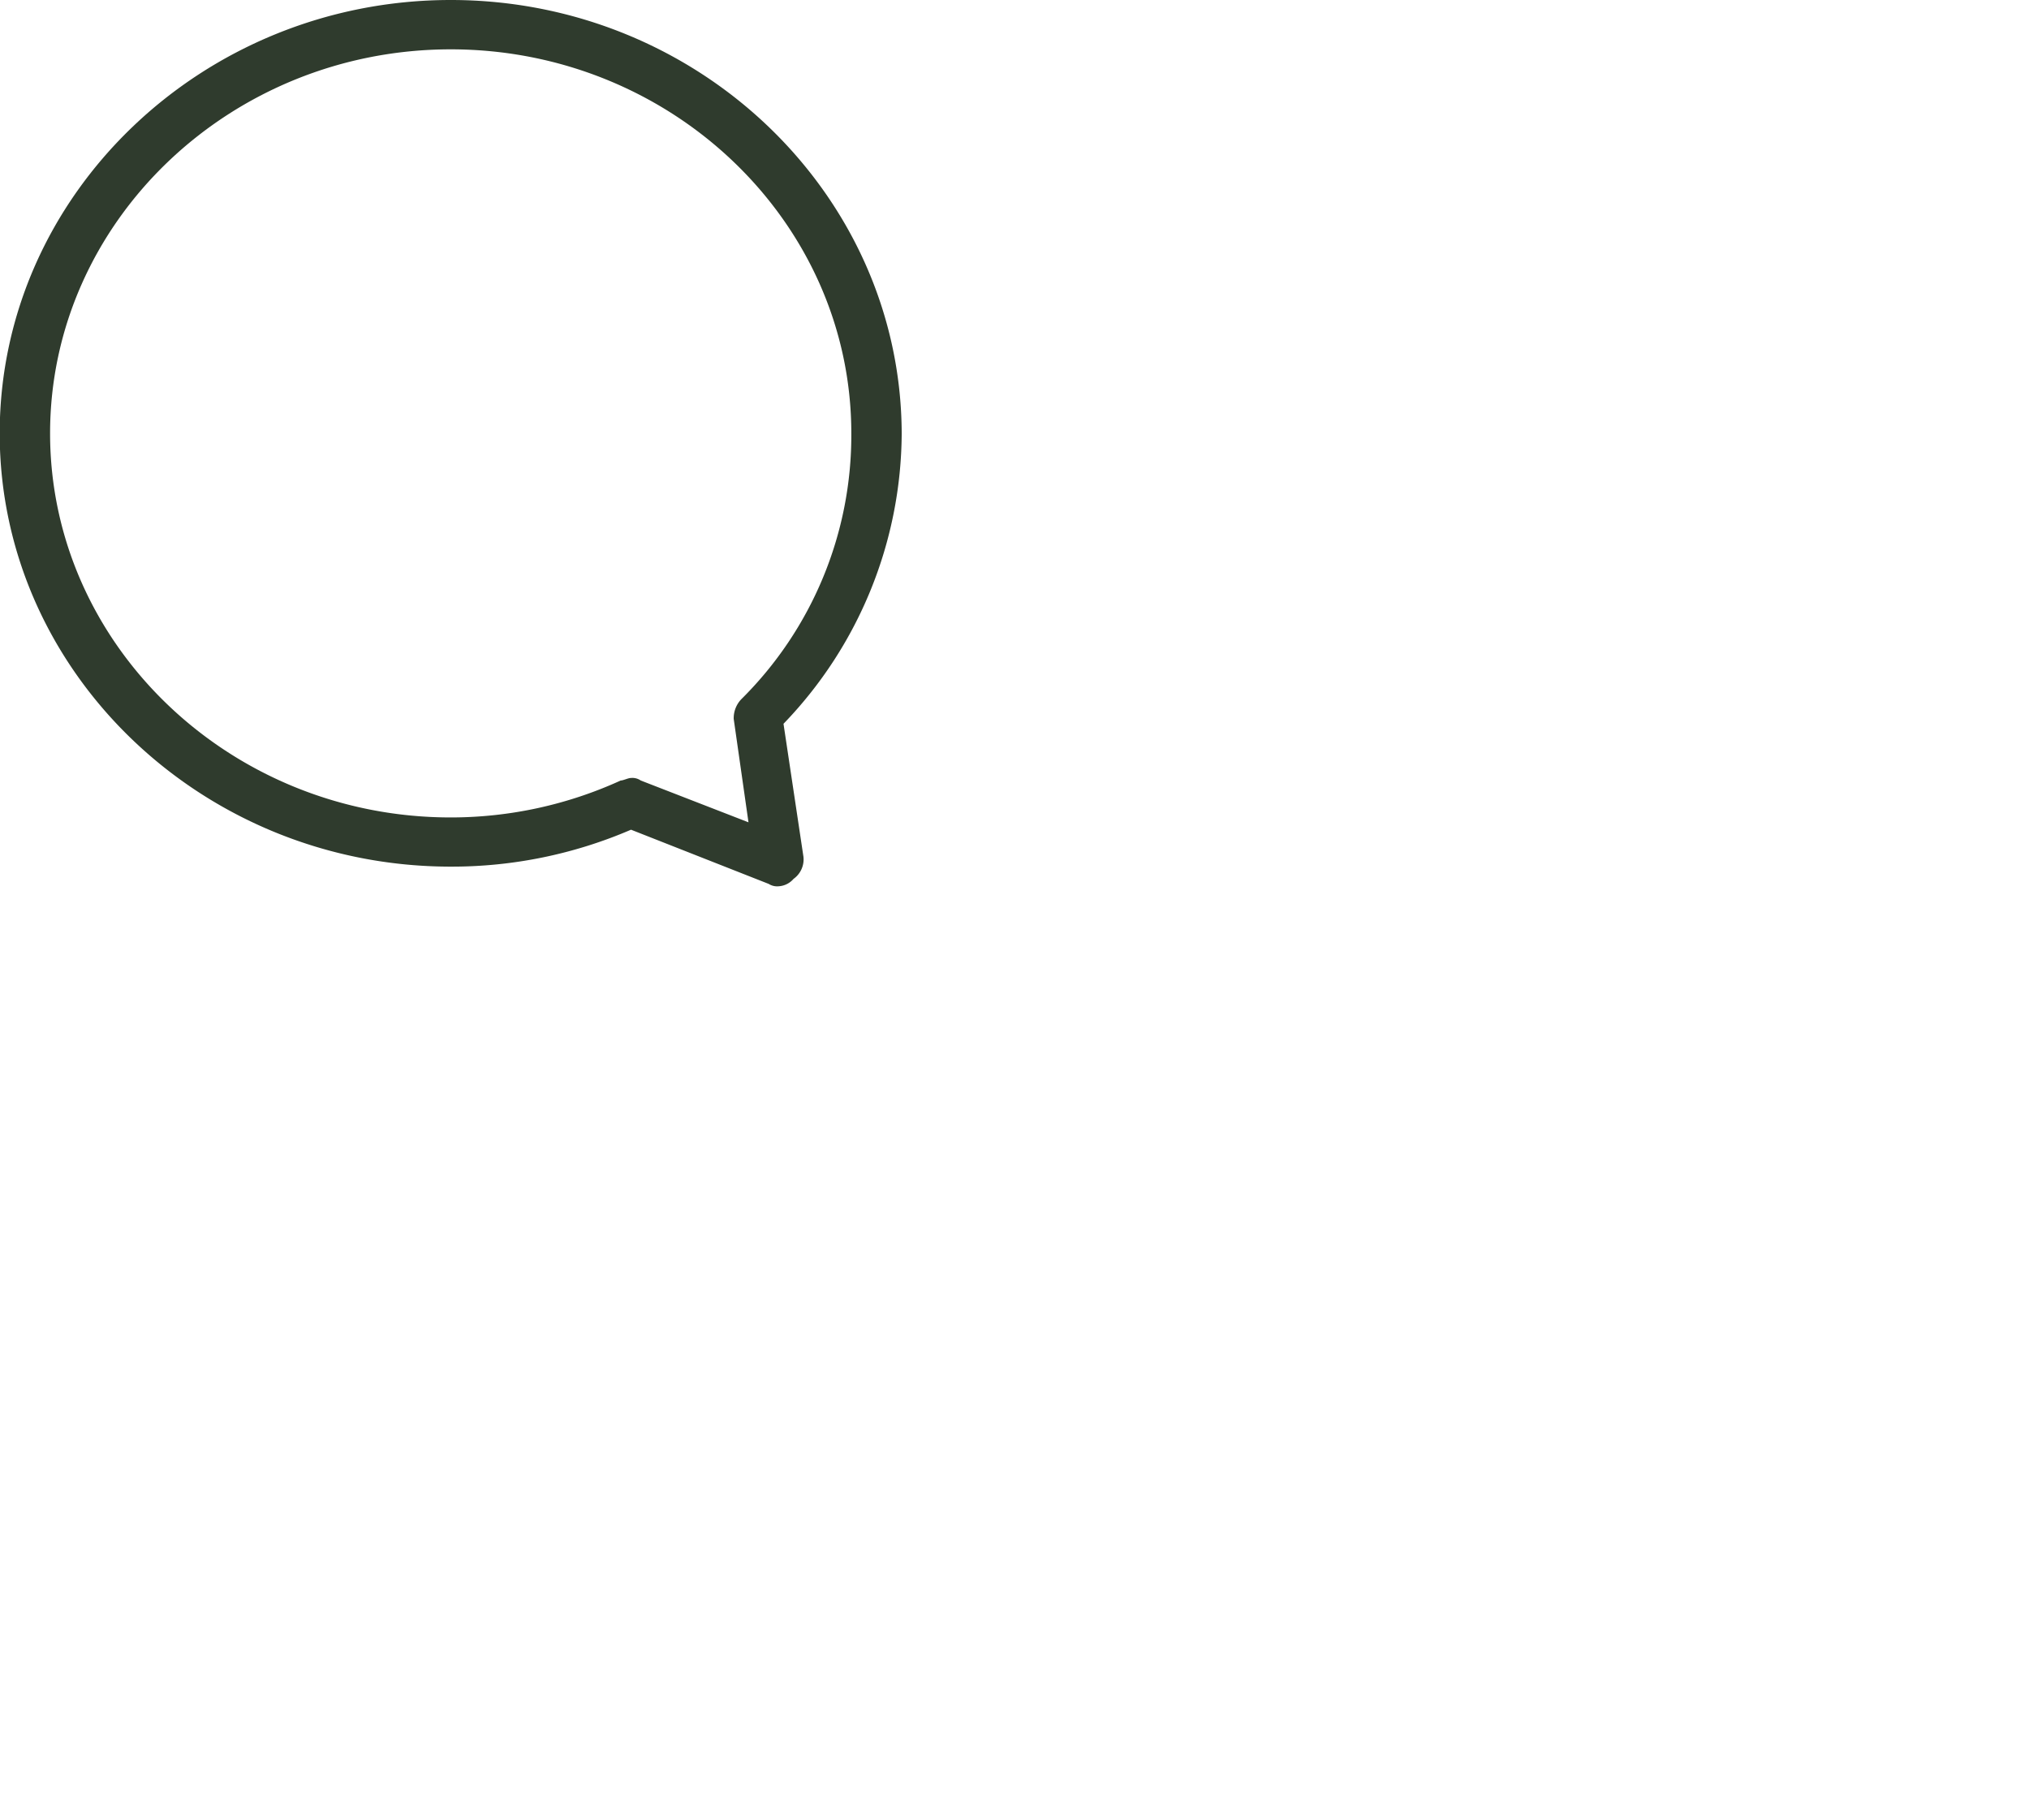 <svg id="Calque_1" data-name="Calque 1" xmlns="http://www.w3.org/2000/svg" viewBox="0 0 137.33 123.21"><defs><style>.cls-1{fill:#2f3b2d;}</style></defs><path class="cls-1" d="M55.05,63.94a1.07,1.07,0,0,0,.68.16,1.45,1.45,0,0,0,1-.5,1.62,1.62,0,0,0,.67-1.5l-1.35-9a28.49,28.49,0,0,0,8-19.66C64,17.27,50.31,4.1,33.53,4.1S3,17.27,3,33.44,16.75,62.77,33.53,62.77a30.65,30.65,0,0,0,12.2-2.5Zm-21.52-4.5c-14.92,0-27.12-11.67-27.12-26s12.2-26,27.12-26,27.11,11.66,27.11,26a25.15,25.15,0,0,1-7.45,18,1.86,1.86,0,0,0-.51,1.33l1,7-7.29-2.83a1,1,0,0,0-.68-.17c-.17,0-.51.17-.68.17A27.69,27.69,0,0,1,33.53,59.44Z" transform="translate(-3.02 -4.1)"/></svg>